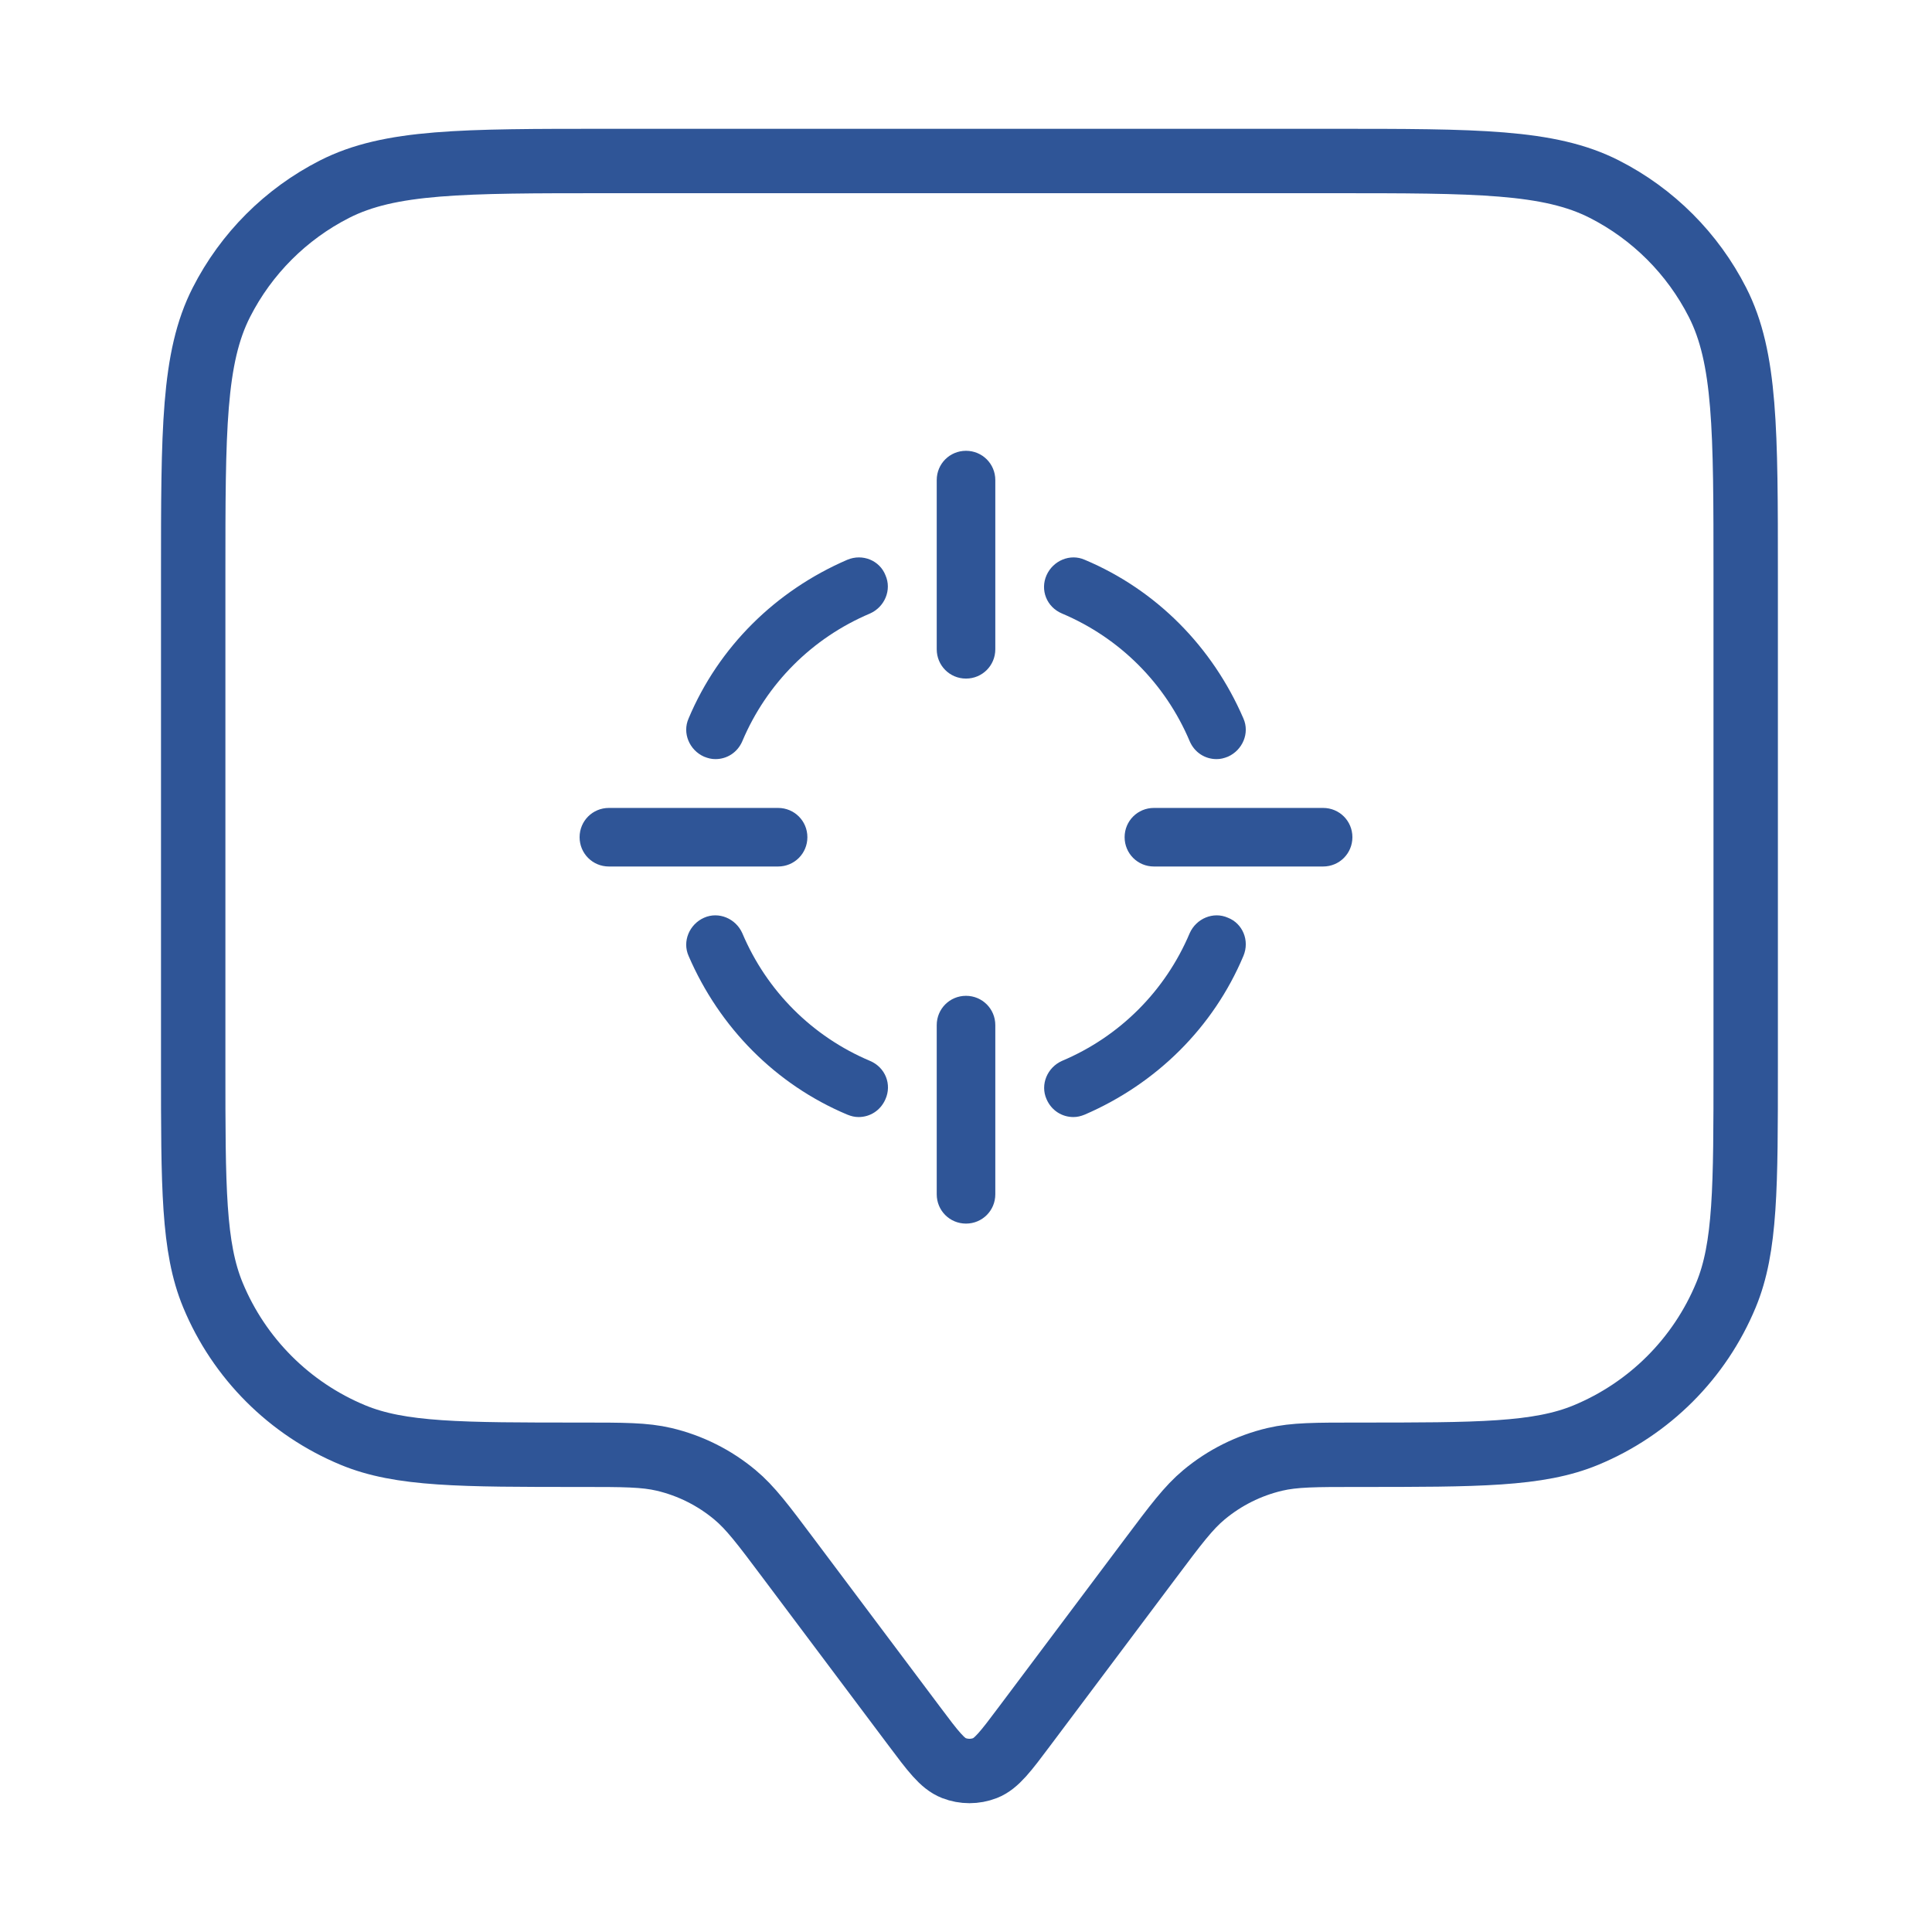 <svg xmlns="http://www.w3.org/2000/svg" width="60" height="60" viewBox="0 0 60 60" fill="none"><path d="M6 17.857C6 13.357 6 11.107 6.876 9.388C7.646 7.876 8.876 6.646 10.388 5.876C12.107 5 14.357 5 18.857 5H41.357C45.858 5 48.108 5 49.827 5.876C51.339 6.646 52.568 7.876 53.338 9.388C54.214 11.107 54.214 13.357 54.214 17.857V33.125C54.214 36.869 54.214 38.741 53.602 40.218C52.787 42.187 51.223 43.751 49.254 44.567C47.777 45.179 45.905 45.179 42.161 45.179C40.852 45.179 40.198 45.179 39.591 45.322C38.781 45.513 38.027 45.89 37.389 46.423C36.91 46.822 36.517 47.346 35.732 48.393L31.821 53.607C31.24 54.383 30.949 54.77 30.593 54.909C30.28 55.03 29.934 55.03 29.622 54.909C29.265 54.77 28.974 54.383 28.393 53.607L24.482 48.393C23.697 47.346 23.304 46.822 22.825 46.423C22.187 45.89 21.433 45.513 20.624 45.322C20.017 45.179 19.362 45.179 18.054 45.179C14.309 45.179 12.437 45.179 10.961 44.567C8.992 43.751 7.427 42.187 6.612 40.218C6 38.741 6 36.869 6 33.125V17.857Z" stroke="#2F5597" stroke-width="2" stroke-linecap="round" stroke-linejoin="round"></path><path d="M26.312 17.385C24.088 18.345 22.32 20.088 21.385 22.312C21.183 22.766 21.41 23.297 21.865 23.499C21.992 23.549 22.093 23.575 22.219 23.575C22.573 23.575 22.901 23.373 23.053 23.019C23.811 21.225 25.225 19.811 27.019 19.053C27.474 18.851 27.701 18.32 27.499 17.865C27.322 17.41 26.792 17.183 26.312 17.385Z" fill="#2F5597"></path><path d="M32.981 19.053C34.775 19.811 36.189 21.225 36.947 23.019C37.099 23.373 37.427 23.575 37.781 23.575C37.907 23.575 38.008 23.549 38.135 23.499C38.589 23.297 38.817 22.766 38.615 22.312C37.655 20.088 35.911 18.32 33.688 17.385C33.234 17.183 32.703 17.41 32.501 17.865C32.299 18.32 32.501 18.851 32.981 19.053Z" fill="#2F5597"></path><path d="M27.019 32.947C25.225 32.19 23.811 30.775 23.053 28.981C22.851 28.526 22.32 28.299 21.865 28.501C21.41 28.703 21.183 29.234 21.385 29.688C22.345 31.912 24.088 33.68 26.312 34.615C26.438 34.665 26.539 34.691 26.665 34.691C27.019 34.691 27.347 34.488 27.499 34.135C27.701 33.68 27.499 33.15 27.019 32.947Z" fill="#2F5597"></path><path d="M38.135 28.501C37.68 28.299 37.149 28.526 36.947 28.981C36.189 30.775 34.775 32.19 32.981 32.947C32.526 33.15 32.299 33.68 32.501 34.135C32.653 34.488 32.981 34.691 33.335 34.691C33.461 34.691 33.562 34.665 33.688 34.615C35.911 33.655 37.68 31.912 38.615 29.688C38.817 29.208 38.589 28.678 38.135 28.501Z" fill="#2F5597"></path><path d="M30 14C29.495 14 29.091 14.404 29.091 14.909V20.164C29.091 20.669 29.495 21.074 30 21.074C30.505 21.074 30.91 20.669 30.91 20.164V14.909C30.91 14.404 30.505 14 30 14Z" fill="#2F5597"></path><path d="M30 30.926C29.495 30.926 29.091 31.331 29.091 31.836V37.09C29.091 37.596 29.495 38 30 38C30.505 38 30.91 37.596 30.91 37.09V31.836C30.91 31.331 30.505 30.926 30 30.926Z" fill="#2F5597"></path><path d="M41.09 25.091H35.836C35.331 25.091 34.926 25.495 34.926 26C34.926 26.505 35.331 26.91 35.836 26.91H41.09C41.596 26.91 42 26.505 42 26C42 25.495 41.596 25.091 41.09 25.091Z" fill="#2F5597"></path><path d="M25.074 26C25.074 25.495 24.669 25.091 24.164 25.091H18.91C18.404 25.091 18 25.495 18 26C18 26.505 18.404 26.91 18.91 26.91H24.164C24.669 26.91 25.074 26.505 25.074 26Z" fill="#2F5597"></path></svg>
